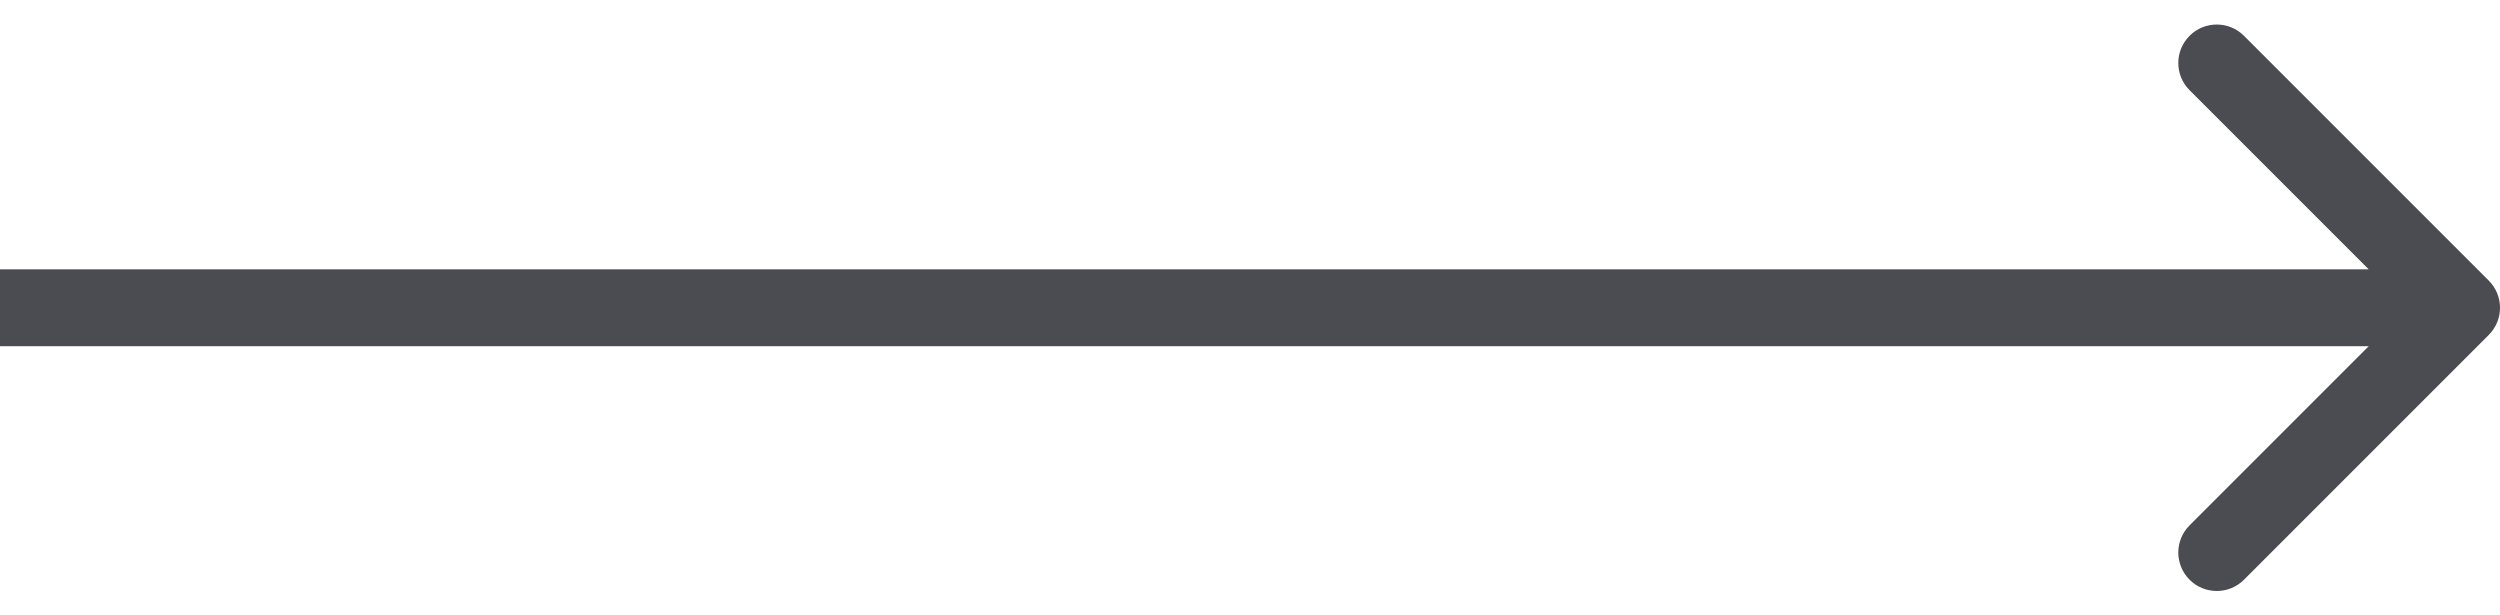 <svg width="65" height="16" viewBox="0 0 65 16" fill="none" xmlns="http://www.w3.org/2000/svg">
<path d="M64.707 8.709C65.098 8.319 65.098 7.685 64.707 7.295L58.343 0.931C57.953 0.54 57.319 0.54 56.929 0.931C56.538 1.321 56.538 1.955 56.929 2.345L62.586 8.002L56.929 13.659C56.538 14.049 56.538 14.682 56.929 15.073C57.319 15.463 57.953 15.463 58.343 15.073L64.707 8.709ZM0 9.002H64V7.002H0V9.002Z" fill="#4B4B52"/>
</svg>